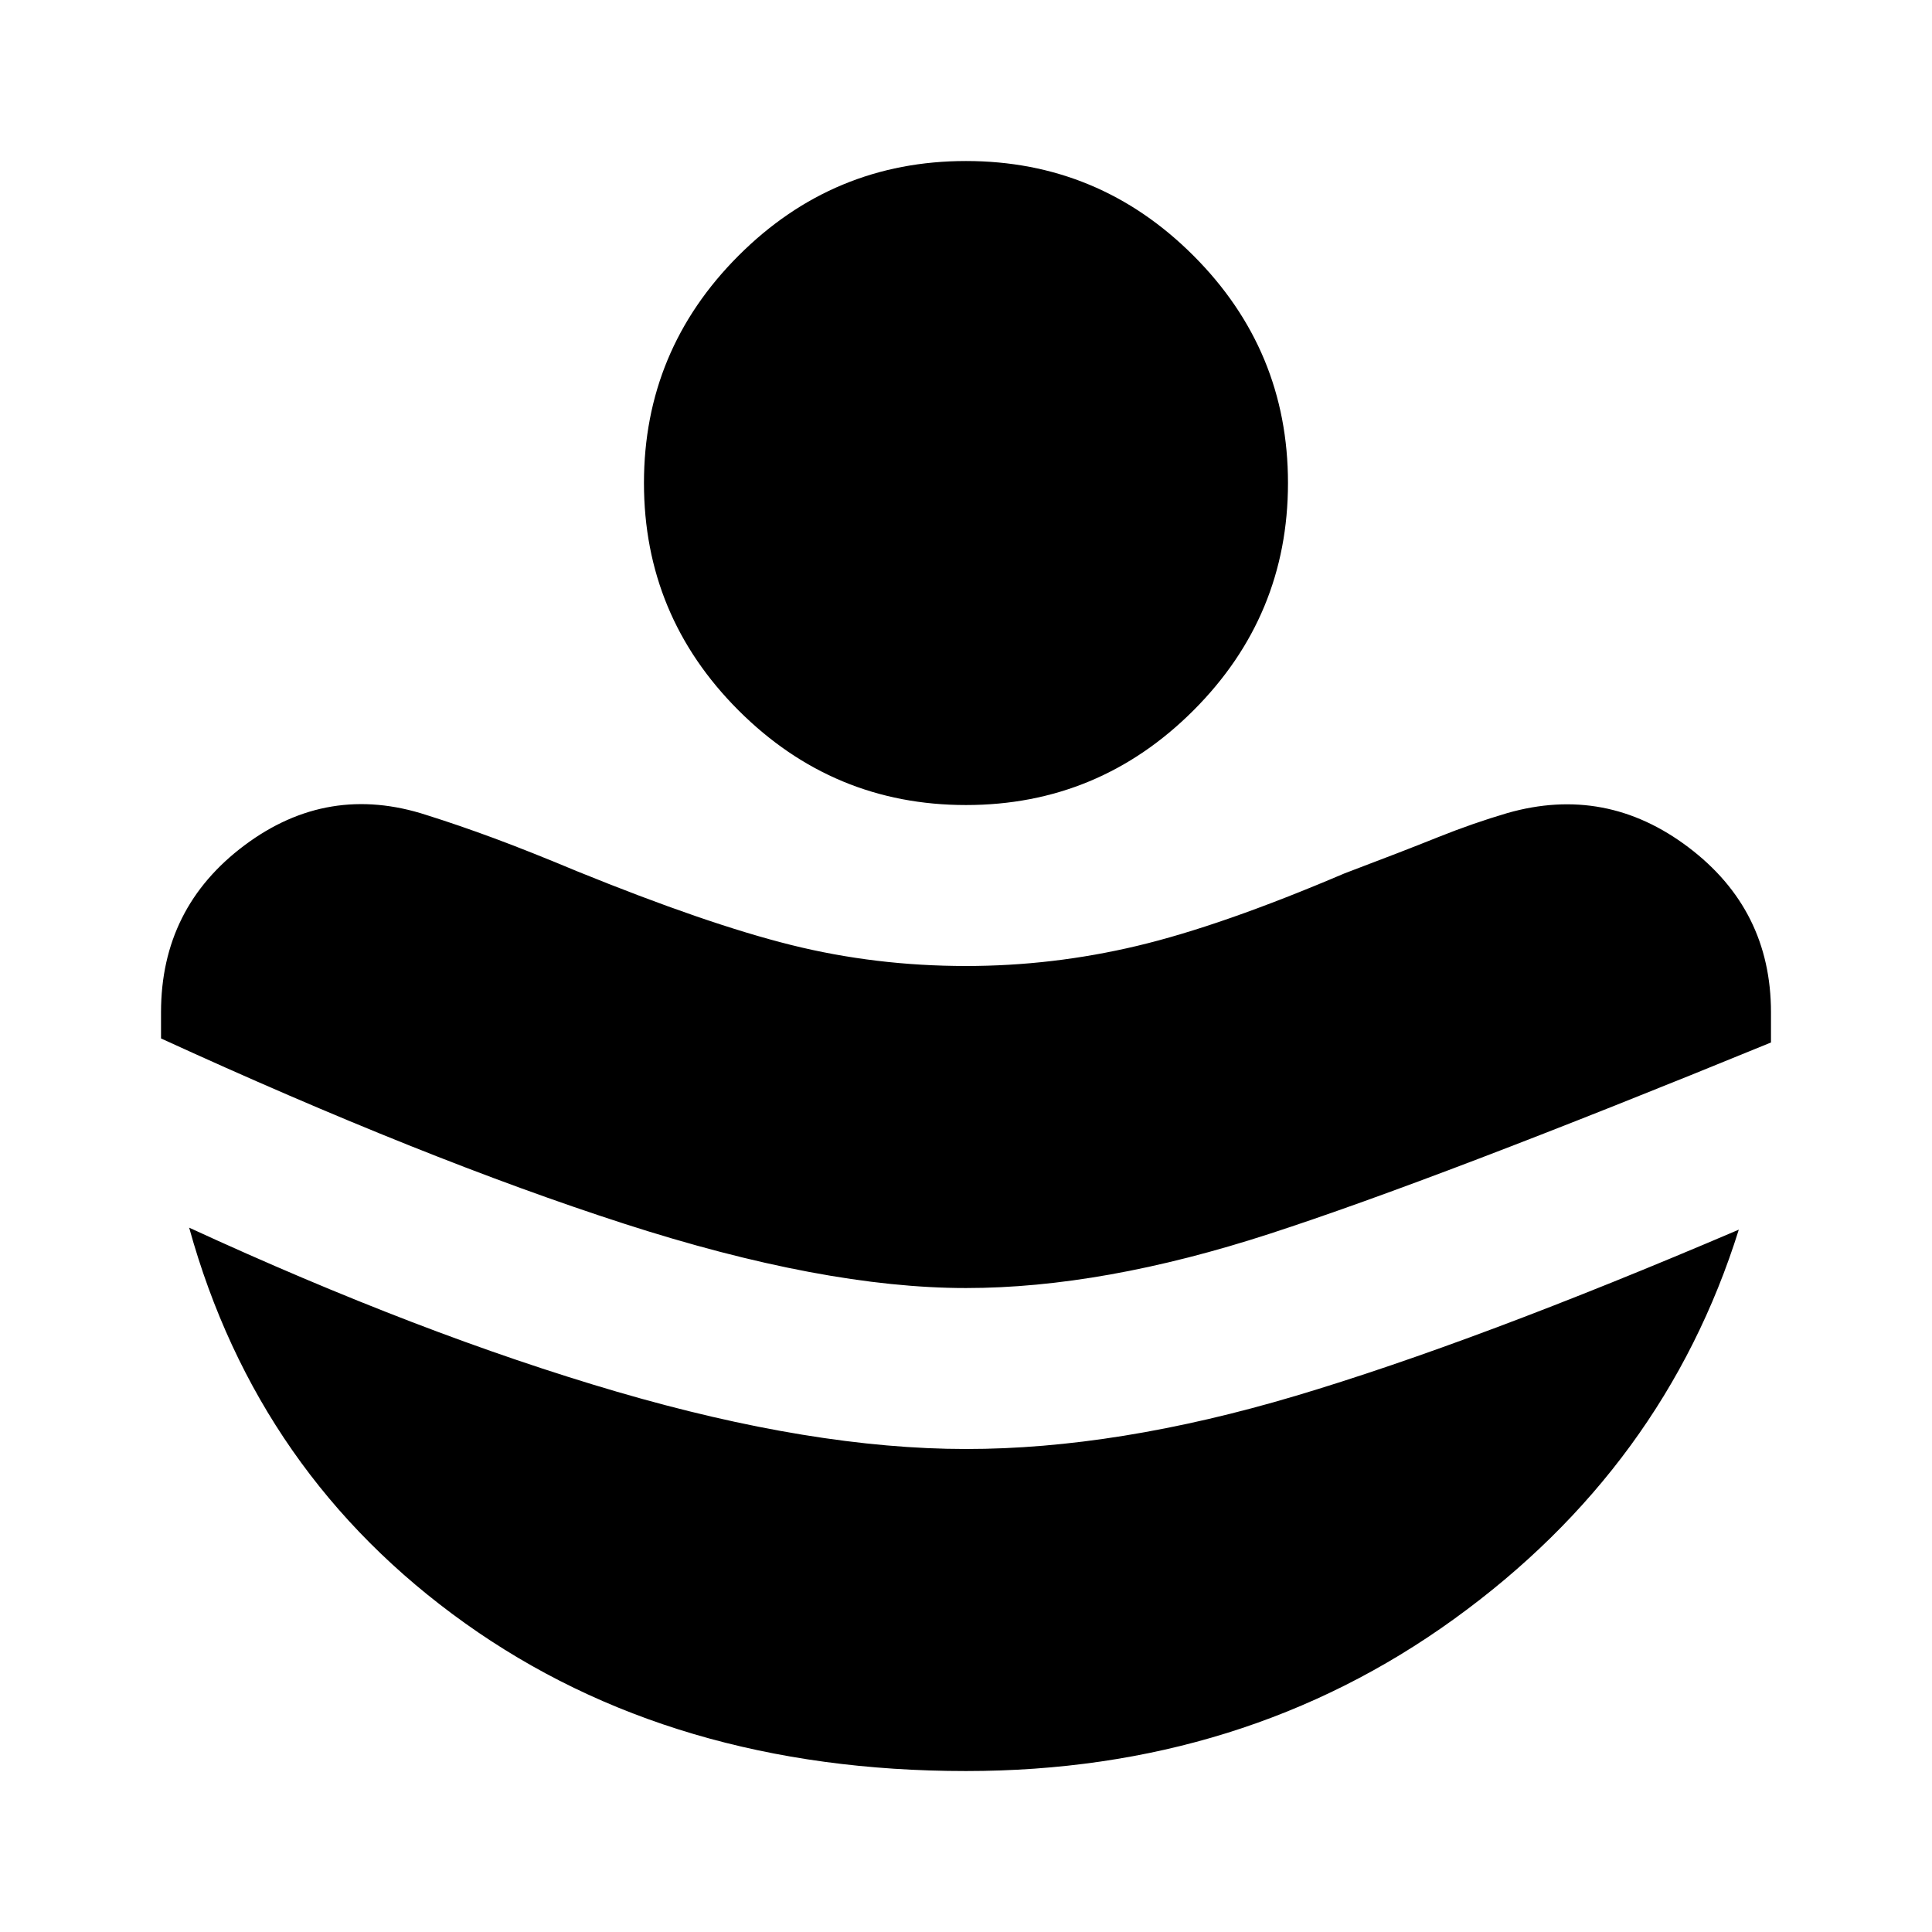 <svg xmlns="http://www.w3.org/2000/svg" width="32" height="32" viewBox="0 0 32 32" fill="none"><path d="M16 21.334C17.511 21.334 19.189 21.034 21.033 20.434C22.878 19.834 25.644 18.778 29.333 17.267V16.767C29.333 15.634 28.878 14.723 27.966 14.034C27.055 13.345 26.055 13.156 24.966 13.467C24.589 13.578 24.206 13.711 23.817 13.867C23.429 14.023 22.912 14.223 22.267 14.467C20.911 15.045 19.767 15.445 18.833 15.667C17.9 15.889 16.955 16 16 16C15 16 14.033 15.884 13.1 15.651C12.166 15.418 10.989 15.012 9.566 14.434C9.033 14.211 8.572 14.028 8.184 13.884C7.795 13.74 7.423 13.612 7.066 13.5C5.978 13.145 4.972 13.311 4.051 14C3.129 14.689 2.667 15.611 2.667 16.767V17.2C5.578 18.534 8.133 19.556 10.333 20.267C12.533 20.978 14.422 21.334 16 21.334ZM16 29.334C19.067 29.334 21.761 28.494 24.084 26.816C26.407 25.138 27.979 22.988 28.8 20.367C25.889 21.611 23.444 22.528 21.466 23.118C19.489 23.707 17.666 24.001 16 24C14.311 24 12.383 23.684 10.217 23.051C8.051 22.418 5.69 21.512 3.133 20.334C3.889 23.067 5.411 25.25 7.7 26.884C9.989 28.518 12.755 29.334 16 29.334ZM16 13.334C14.533 13.334 13.278 12.811 12.233 11.767C11.189 10.723 10.666 9.467 10.666 8C10.666 6.534 11.189 5.278 12.233 4.234C13.278 3.189 14.533 2.667 16 2.667C17.466 2.667 18.722 3.189 19.767 4.234C20.811 5.278 21.333 6.534 21.333 8C21.333 9.467 20.811 10.723 19.767 11.767C18.722 12.811 17.466 13.334 16 13.334Z" fill="black"></path></svg>